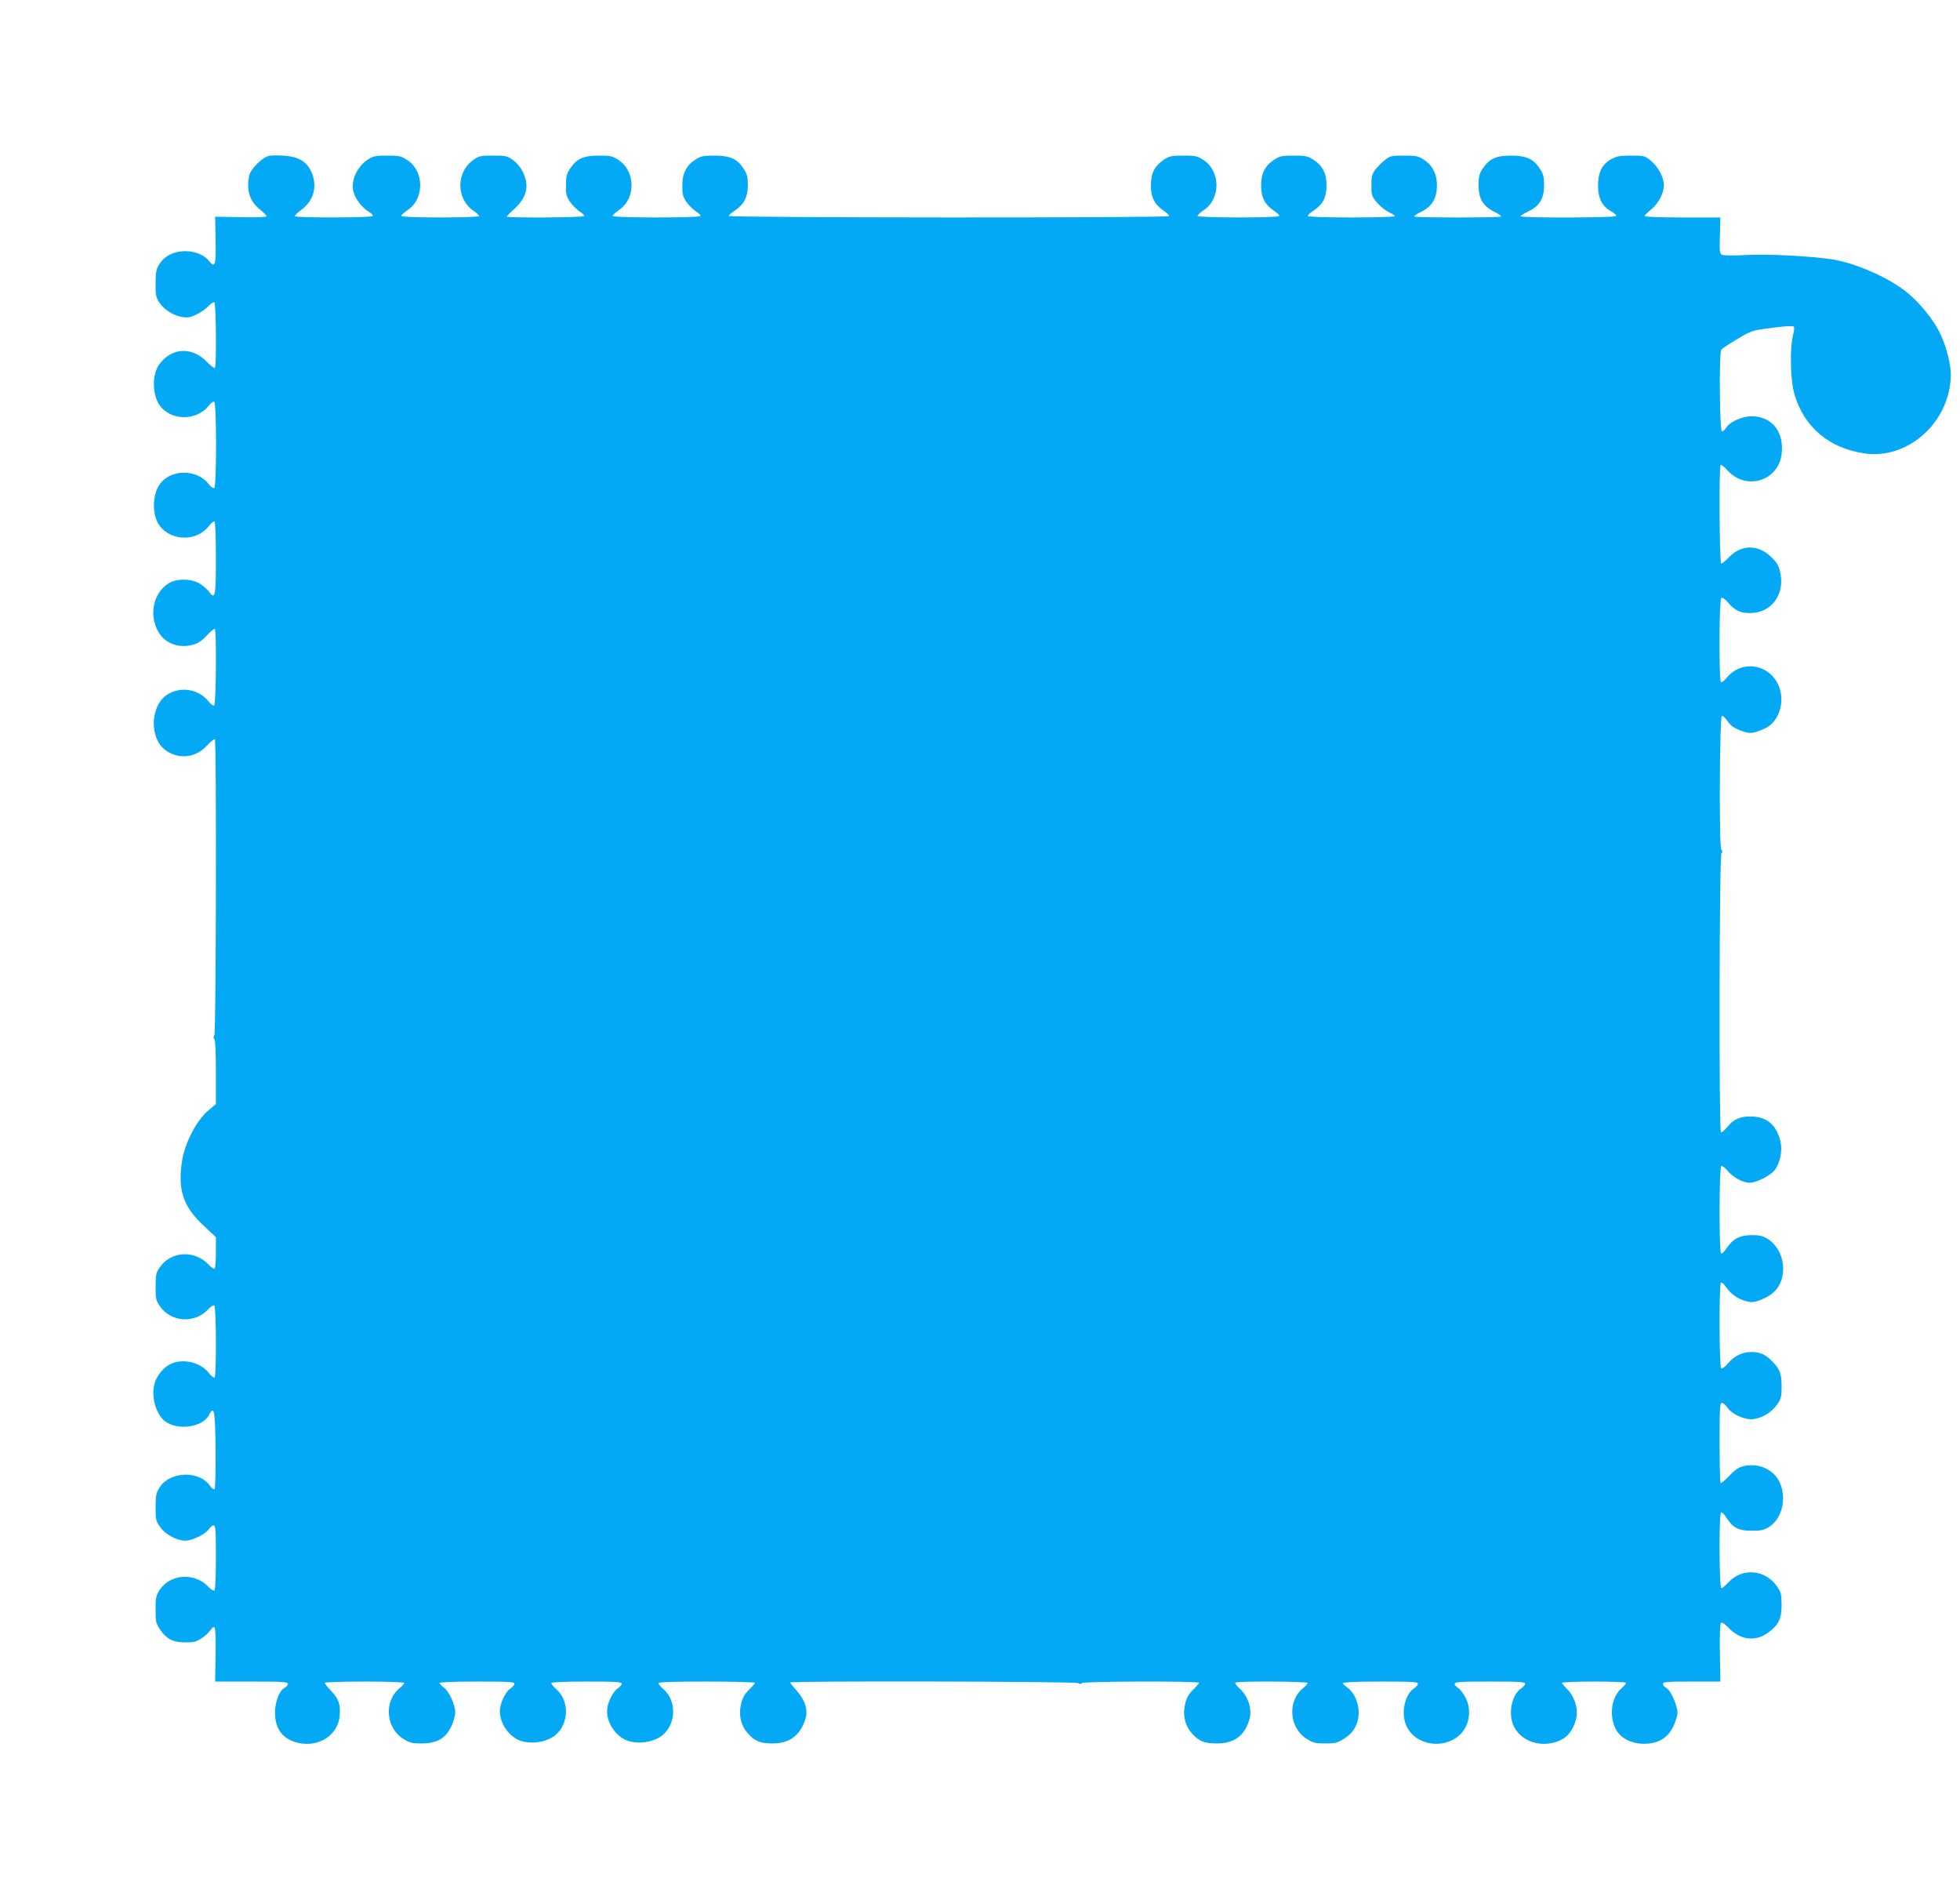 <?xml version="1.0" standalone="no"?>
<!DOCTYPE svg PUBLIC "-//W3C//DTD SVG 20010904//EN"
 "http://www.w3.org/TR/2001/REC-SVG-20010904/DTD/svg10.dtd">
<svg version="1.0" xmlns="http://www.w3.org/2000/svg"
 width="1280pt" height="1238pt" viewBox="0 0 1280 1238"
 preserveAspectRatio="xMidYMid meet">
<g transform="translate(0,1238) scale(0.1,-0.1)"
fill="#03a9f4" stroke="none">
<path d="M1761 11363 c-44 -6 -125 -85 -134 -132 -19 -96 4 -166 73 -221 22
-17 40 -36 40 -42 0 -6 -60 -8 -167 -6 l-168 3 3 -149 c3 -168 -3 -190 -43
-140 -31 40 -91 64 -158 64 -71 -1 -129 -29 -163 -80 -24 -36 -27 -51 -28
-128 -1 -75 2 -92 23 -125 38 -61 131 -108 196 -98 34 5 98 42 127 73 15 16
32 27 38 23 11 -7 15 -417 3 -428 -3 -4 -28 16 -55 43 -97 99 -230 90 -309
-21 -46 -64 -45 -195 2 -263 71 -104 242 -107 322 -5 14 18 29 29 36 25 16
-10 16 -552 0 -562 -7 -4 -22 7 -36 25 -79 101 -251 99 -321 -3 -50 -73 -49
-204 2 -271 78 -101 243 -101 321 1 14 19 31 32 36 29 5 -4 9 -106 9 -240 0
-248 -5 -273 -43 -221 -11 15 -38 39 -61 54 -57 36 -154 36 -208 1 -98 -64
-127 -207 -63 -316 44 -75 133 -108 225 -83 33 9 58 25 91 61 25 27 48 46 52
42 12 -12 8 -491 -4 -499 -7 -4 -22 7 -35 24 -64 81 -177 102 -266 50 -121
-72 -126 -298 -8 -373 87 -55 189 -41 261 36 25 27 48 46 52 42 12 -11 8
-1912 -3 -1933 -7 -13 -7 -21 0 -25 6 -4 10 -86 10 -215 l0 -209 -55 -47 c-73
-63 -149 -211 -166 -324 -29 -190 6 -297 140 -422 l81 -76 0 -101 c0 -55 -4
-102 -8 -105 -5 -3 -22 8 -38 25 -92 98 -244 91 -318 -13 -27 -37 -29 -48 -30
-128 0 -81 2 -91 29 -130 73 -105 228 -114 316 -18 15 17 32 27 38 24 14 -9
15 -462 2 -471 -5 -3 -22 10 -36 29 -54 71 -170 98 -250 60 -46 -21 -93 -78
-106 -129 -23 -83 9 -198 67 -244 82 -64 247 -42 289 40 34 65 40 33 43 -226
1 -137 -2 -253 -7 -258 -5 -5 -18 5 -31 23 -70 99 -258 93 -326 -10 -24 -37
-27 -50 -28 -129 0 -82 2 -92 29 -131 34 -49 109 -90 166 -90 44 0 132 43 153
75 9 14 23 25 31 25 13 0 15 -31 15 -209 0 -133 -4 -212 -10 -216 -6 -4 -23 7
-38 23 -90 96 -249 86 -319 -19 -24 -37 -27 -51 -27 -128 0 -79 2 -90 29 -131
43 -62 84 -84 164 -84 55 -1 73 4 107 26 22 14 48 38 58 53 11 17 21 24 27 18
6 -6 9 -82 7 -181 l-3 -172 238 0 c201 0 237 -2 237 -15 0 -8 -9 -19 -20 -25
-36 -19 -63 -88 -64 -160 -1 -113 53 -180 159 -202 130 -26 251 54 263 174 7
77 -5 114 -54 165 -24 26 -44 50 -44 55 0 4 117 8 260 8 153 0 260 -4 260 -9
0 -5 -13 -20 -29 -33 -105 -84 -93 -261 24 -333 41 -25 57 -29 119 -29 100 0
157 33 194 113 14 31 26 72 25 91 -1 50 -41 137 -74 161 -16 11 -29 25 -29 30
0 5 100 9 245 9 202 0 245 -2 245 -14 0 -7 -11 -21 -25 -30 -28 -18 -59 -75
-68 -124 -17 -88 54 -198 143 -222 62 -17 142 -7 195 25 108 63 123 232 29
314 -19 17 -34 35 -34 41 0 6 79 10 230 10 189 0 230 -2 230 -14 0 -7 -11 -21
-25 -30 -28 -18 -59 -75 -68 -124 -17 -88 54 -198 143 -222 62 -17 142 -7 195
25 108 63 123 232 29 314 -19 17 -34 35 -34 41 0 7 105 10 315 10 173 0 315
-4 315 -8 0 -5 -14 -21 -31 -38 -40 -37 -55 -68 -64 -125 -9 -60 8 -121 47
-165 46 -53 83 -68 163 -68 110 0 179 50 214 157 20 58 0 125 -55 186 -24 27
-44 52 -44 55 0 11 1860 7 1880 -4 13 -7 21 -7 25 0 8 12 765 14 765 2 0 -5
-14 -21 -31 -38 -40 -37 -55 -68 -64 -125 -9 -60 8 -121 47 -165 46 -53 83
-68 163 -68 115 -1 185 51 215 159 18 63 -8 147 -61 196 -21 20 -36 39 -32 42
10 11 473 8 473 -2 0 -5 -13 -20 -29 -33 -105 -84 -93 -261 24 -333 41 -26 57
-29 120 -29 63 0 79 3 121 30 65 40 97 98 97 174 0 65 -33 135 -78 164 -14 9
-25 21 -25 26 0 6 92 10 245 10 202 0 245 -2 245 -14 0 -7 -11 -21 -25 -30
-64 -42 -89 -171 -47 -252 75 -147 309 -147 384 0 31 61 29 141 -6 200 -14 25
-35 50 -46 56 -11 6 -20 17 -20 25 0 13 35 15 230 15 189 0 230 -2 230 -14 0
-7 -11 -21 -25 -30 -64 -42 -89 -171 -47 -252 55 -107 205 -144 319 -78 45 26
81 87 90 153 7 54 -20 131 -62 171 -19 19 -35 38 -35 42 0 4 95 8 210 8 116 0
210 -4 210 -8 0 -5 -14 -21 -31 -36 -63 -57 -81 -168 -42 -257 36 -81 141
-122 250 -99 67 15 114 58 142 133 18 51 20 64 10 100 -16 60 -46 115 -69 127
-11 6 -20 17 -20 25 0 13 29 15 188 15 l187 0 -3 187 c-2 114 1 190 7 196 7 7
25 -6 54 -36 77 -78 175 -88 259 -24 65 50 83 88 83 179 -1 69 -4 81 -30 120
-78 110 -227 123 -316 27 -20 -21 -41 -39 -47 -39 -15 0 -17 486 -2 495 5 3
20 -12 34 -34 43 -67 79 -86 166 -86 63 0 81 4 115 26 85 55 115 191 66 293
-39 80 -134 124 -228 104 -37 -8 -58 -21 -99 -64 -28 -30 -54 -51 -58 -47 -3
3 -6 123 -6 265 0 217 2 258 14 258 8 0 25 -14 37 -31 32 -46 119 -83 172 -75
60 9 116 44 152 94 26 38 30 52 30 110 0 88 -8 115 -52 163 -47 52 -83 70
-143 71 -61 0 -112 -24 -155 -74 -18 -22 -38 -37 -44 -33 -14 8 -15 551 -2
560 6 3 21 -11 35 -31 30 -45 78 -78 133 -91 36 -9 50 -7 100 13 75 30 118 79
133 149 20 97 -20 198 -97 246 -30 19 -52 24 -103 24 -78 0 -123 -24 -164 -85
-15 -23 -31 -38 -36 -35 -14 9 -13 562 1 571 6 3 24 -10 41 -30 35 -43 98 -78
143 -79 44 -1 140 48 166 84 35 50 50 123 37 183 -25 111 -89 165 -196 166
-70 0 -112 -19 -152 -69 -18 -22 -37 -38 -41 -35 -14 8 -11 1808 3 1822 8 8 8
15 -1 25 -15 19 -11 869 4 873 6 2 22 -14 37 -35 20 -29 41 -44 84 -61 62 -23
78 -22 157 12 81 35 127 142 105 242 -38 170 -242 223 -351 91 -16 -19 -33
-33 -38 -30 -14 9 -12 542 2 551 7 4 25 -8 43 -29 48 -55 80 -70 145 -70 138
0 227 118 198 261 -10 46 -20 66 -58 103 -83 84 -195 85 -275 3 -23 -24 -47
-44 -53 -44 -12 0 -16 631 -4 644 4 3 25 -13 47 -38 121 -131 330 -66 351 109
18 144 -62 246 -195 247 -61 0 -139 -34 -165 -72 -11 -17 -24 -28 -30 -27 -15
5 -19 516 -4 534 7 8 54 39 106 70 92 55 95 56 223 72 72 10 135 14 141 10 9
-5 8 -21 -2 -60 -21 -88 -17 -289 9 -380 61 -216 227 -357 461 -390 287 -40
559 210 561 515 0 65 -27 176 -65 258 -44 99 -148 226 -245 297 -124 92 -332
179 -475 199 -150 21 -409 34 -546 27 -75 -4 -146 -4 -158 0 -21 6 -22 11 -19
126 l3 119 -247 0 c-144 0 -248 4 -248 9 0 5 19 24 41 42 55 43 93 124 84 177
-8 52 -43 110 -88 146 -36 29 -43 30 -125 30 -74 0 -94 -4 -131 -24 -59 -34
-84 -85 -85 -170 0 -83 26 -136 83 -168 23 -13 39 -28 36 -33 -7 -11 -625 -13
-625 -1 0 4 23 18 51 32 73 34 103 84 103 170 0 53 -5 73 -26 106 -43 66 -87
87 -188 88 -100 0 -144 -20 -188 -86 -22 -34 -26 -51 -26 -108 0 -87 29 -136
103 -173 27 -13 47 -27 44 -31 -8 -8 -558 -8 -566 0 -3 4 17 18 44 31 72 36
103 88 103 173 0 77 -30 133 -91 171 -31 20 -51 23 -124 23 -79 0 -90 -2 -122
-27 -20 -15 -49 -44 -64 -63 -23 -31 -27 -46 -27 -104 0 -63 2 -71 36 -112 20
-24 55 -52 77 -63 23 -10 41 -22 41 -27 0 -4 -128 -8 -285 -8 -181 0 -285 4
-285 10 0 5 18 22 40 36 60 40 83 86 83 164 0 79 -26 129 -87 168 -36 23 -52
26 -127 26 -77 0 -91 -3 -127 -26 -61 -41 -86 -89 -86 -167 -1 -78 24 -127 85
-168 21 -14 36 -29 33 -34 -7 -12 -534 -12 -534 1 0 5 20 23 44 40 110 75 106
255 -6 326 -38 25 -52 28 -129 28 -77 0 -91 -3 -127 -26 -61 -41 -86 -89 -86
-167 -1 -78 24 -127 85 -168 21 -14 36 -29 33 -34 -7 -13 -2874 -11 -2874 1 0
5 18 22 40 36 59 40 83 86 84 164 0 53 -5 72 -26 106 -43 66 -87 87 -188 88
-73 0 -91 -3 -124 -23 -62 -39 -90 -91 -90 -170 -1 -57 3 -74 26 -108 15 -22
43 -50 62 -63 20 -12 34 -26 30 -31 -7 -12 -574 -12 -574 1 0 5 20 23 44 40
110 75 106 255 -6 326 -38 25 -52 28 -128 28 -100 0 -144 -20 -188 -86 -21
-33 -26 -52 -26 -107 -1 -57 3 -74 26 -108 15 -22 43 -50 62 -63 20 -12 34
-26 30 -31 -6 -10 -504 -13 -504 -3 0 3 22 26 49 50 60 54 87 114 77 176 -10
59 -43 113 -89 145 -35 25 -48 27 -127 27 -79 0 -92 -2 -127 -27 -115 -80
-116 -254 -1 -333 21 -15 38 -31 38 -35 0 -5 -115 -9 -255 -9 -155 0 -255 4
-255 10 0 5 20 23 44 40 110 75 106 255 -6 326 -38 25 -52 28 -128 28 -72 0
-92 -3 -123 -23 -75 -46 -119 -143 -98 -216 12 -44 55 -100 97 -126 19 -11 32
-25 28 -30 -6 -11 -501 -12 -508 -1 -2 4 16 24 42 42 84 62 108 160 62 255
-30 61 -83 92 -170 98 -36 3 -80 3 -99 0z"/>
</g>
</svg>
